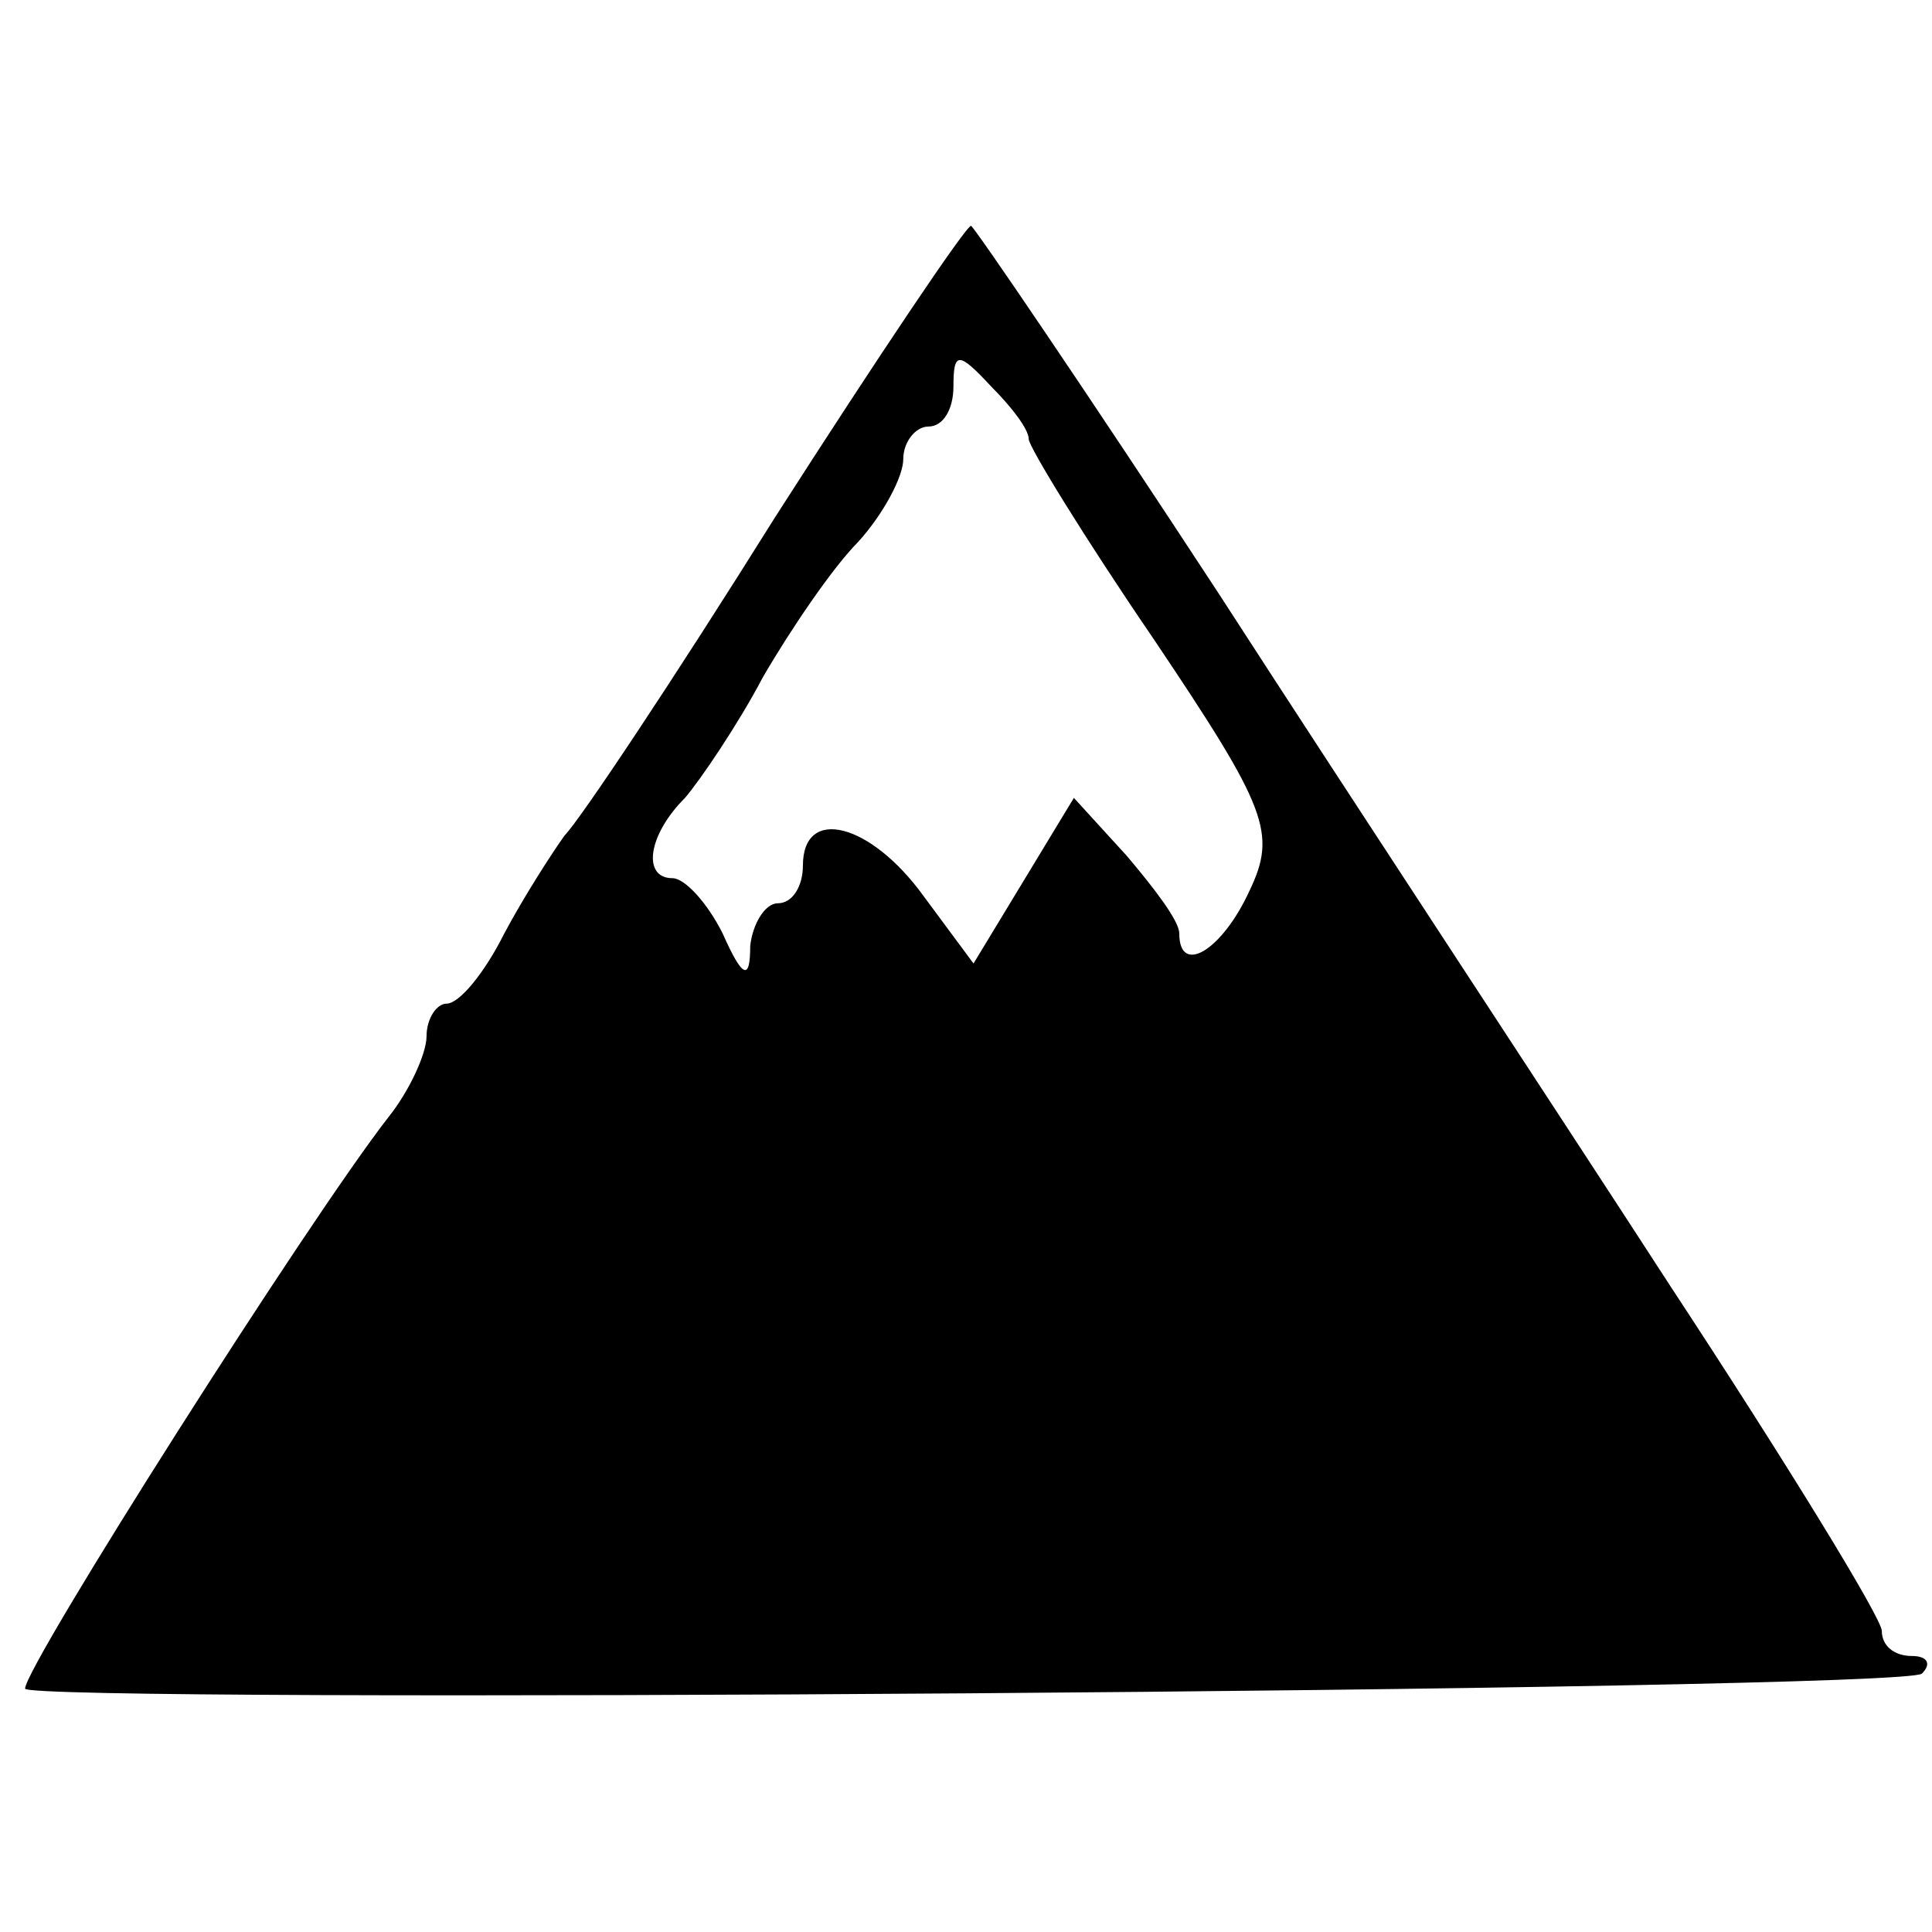 <?xml version="1.0" standalone="no"?>
<!DOCTYPE svg PUBLIC "-//W3C//DTD SVG 20010904//EN"
 "http://www.w3.org/TR/2001/REC-SVG-20010904/DTD/svg10.dtd">
<svg version="1.0" xmlns="http://www.w3.org/2000/svg"
 width="77pt" height="77pt" viewBox="0 0 77 77"
 preserveAspectRatio="xMidYMid meet">
<g transform="translate(0,77) scale(0.1,-0.1)"
fill="#000000" stroke="none">
<path d="M309 564 c-40 -64 -78 -121 -84 -127 -5 -7 -16 -24 -24 -39 -8 -16
-18 -28 -23 -28 -4 0 -8 -6 -8 -13 0 -7 -7 -22 -15 -32 -32 -41 -145 -219
-145 -228 0 -6 750 -1 756 6 4 4 2 7 -4 7 -7 0 -12 4 -12 10 0 5 -38 67 -84
137 -46 71 -127 194 -180 276 -53 81 -98 147 -99 147 -2 0 -37 -52 -78 -116z
m101 31 c0 -3 22 -39 50 -80 45 -67 49 -77 38 -100 -11 -24 -28 -34 -28 -17 0
5 -10 18 -21 31 l-21 23 -20 -33 -20 -33 -20 27 c-21 29 -48 36 -48 12 0 -8
-4 -15 -10 -15 -5 0 -10 -8 -11 -17 0 -14 -3 -13 -11 5 -6 12 -15 22 -20 22
-12 0 -10 17 5 32 6 7 21 29 31 48 11 19 28 44 38 54 10 11 18 26 18 33 0 7 5
13 10 13 6 0 10 7 10 16 0 14 2 14 15 0 8 -8 15 -17 15 -21z"/>
</g>
</svg>
